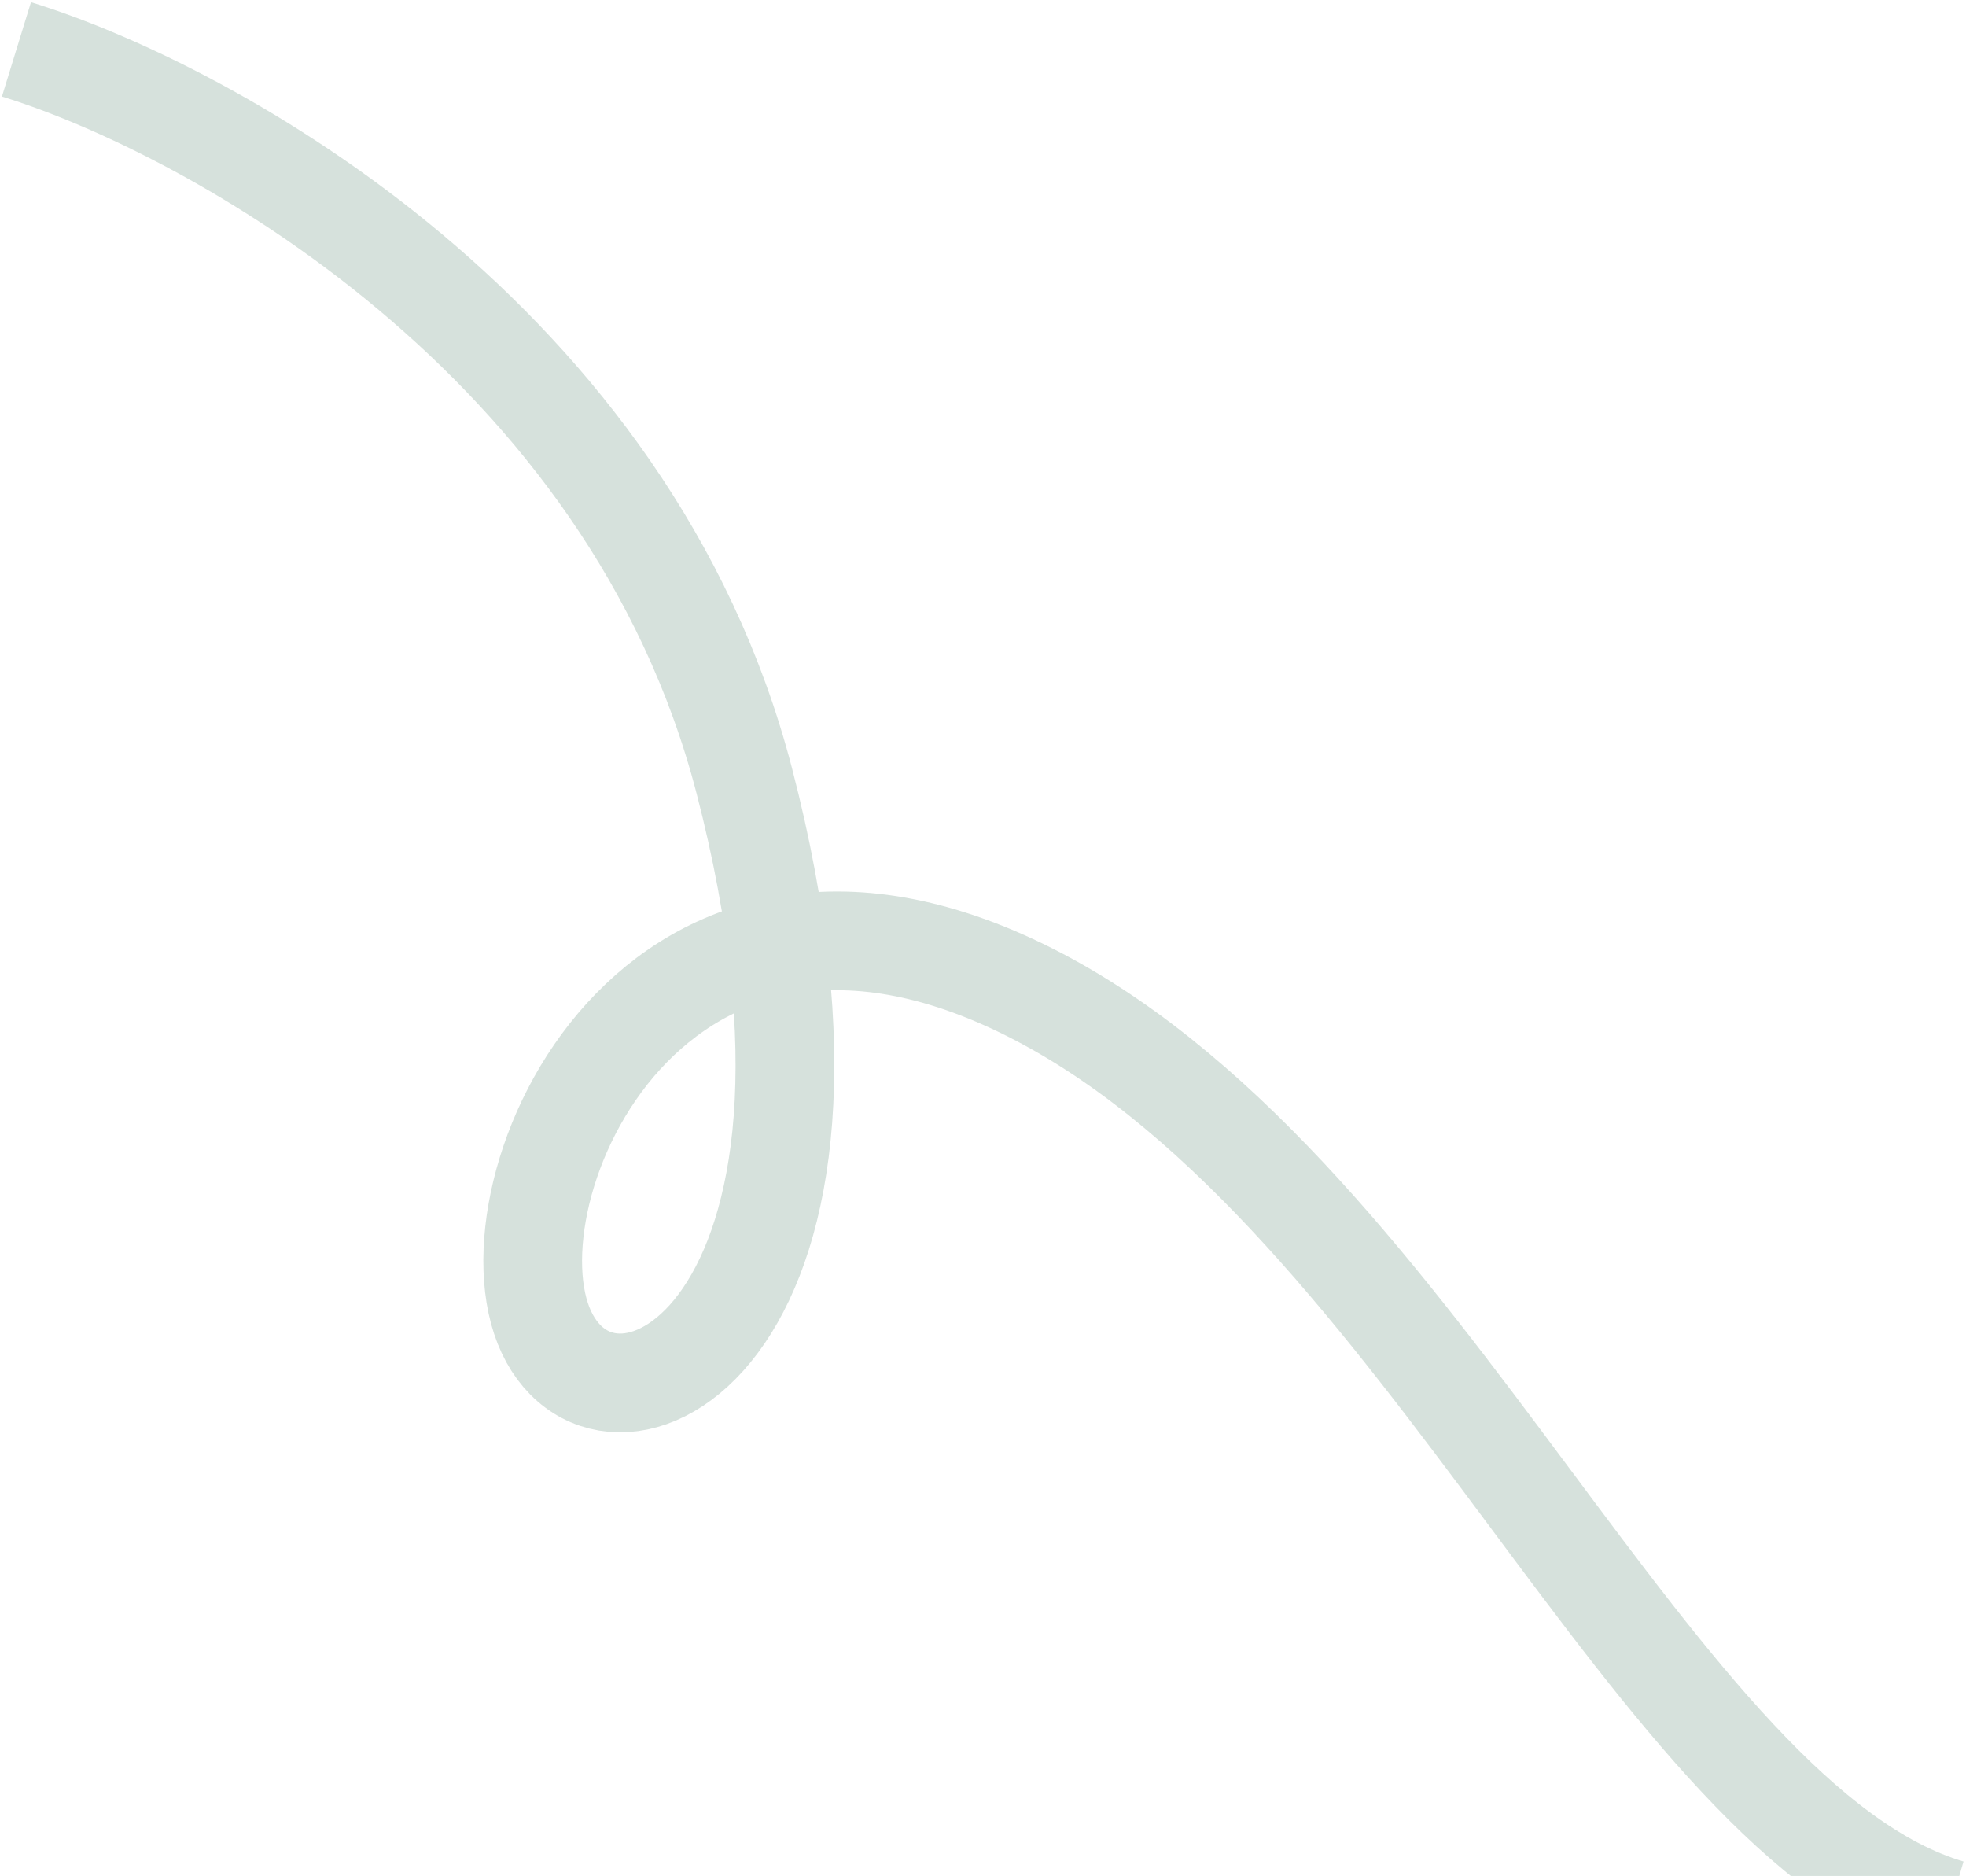 <svg width="239" height="228" viewBox="0 0 239 228" fill="none" xmlns="http://www.w3.org/2000/svg">
<path opacity="0.35" d="M2 6C25.702 13.299 76.581 41.297 90.481 94.9C107.857 161.903 74.442 178.982 66.423 161.903C58.403 144.824 79.521 96.651 126.301 121.176C173.082 145.7 201.33 221.447 237 232" stroke="#8AA99C" stroke-width="12"/>
</svg>
